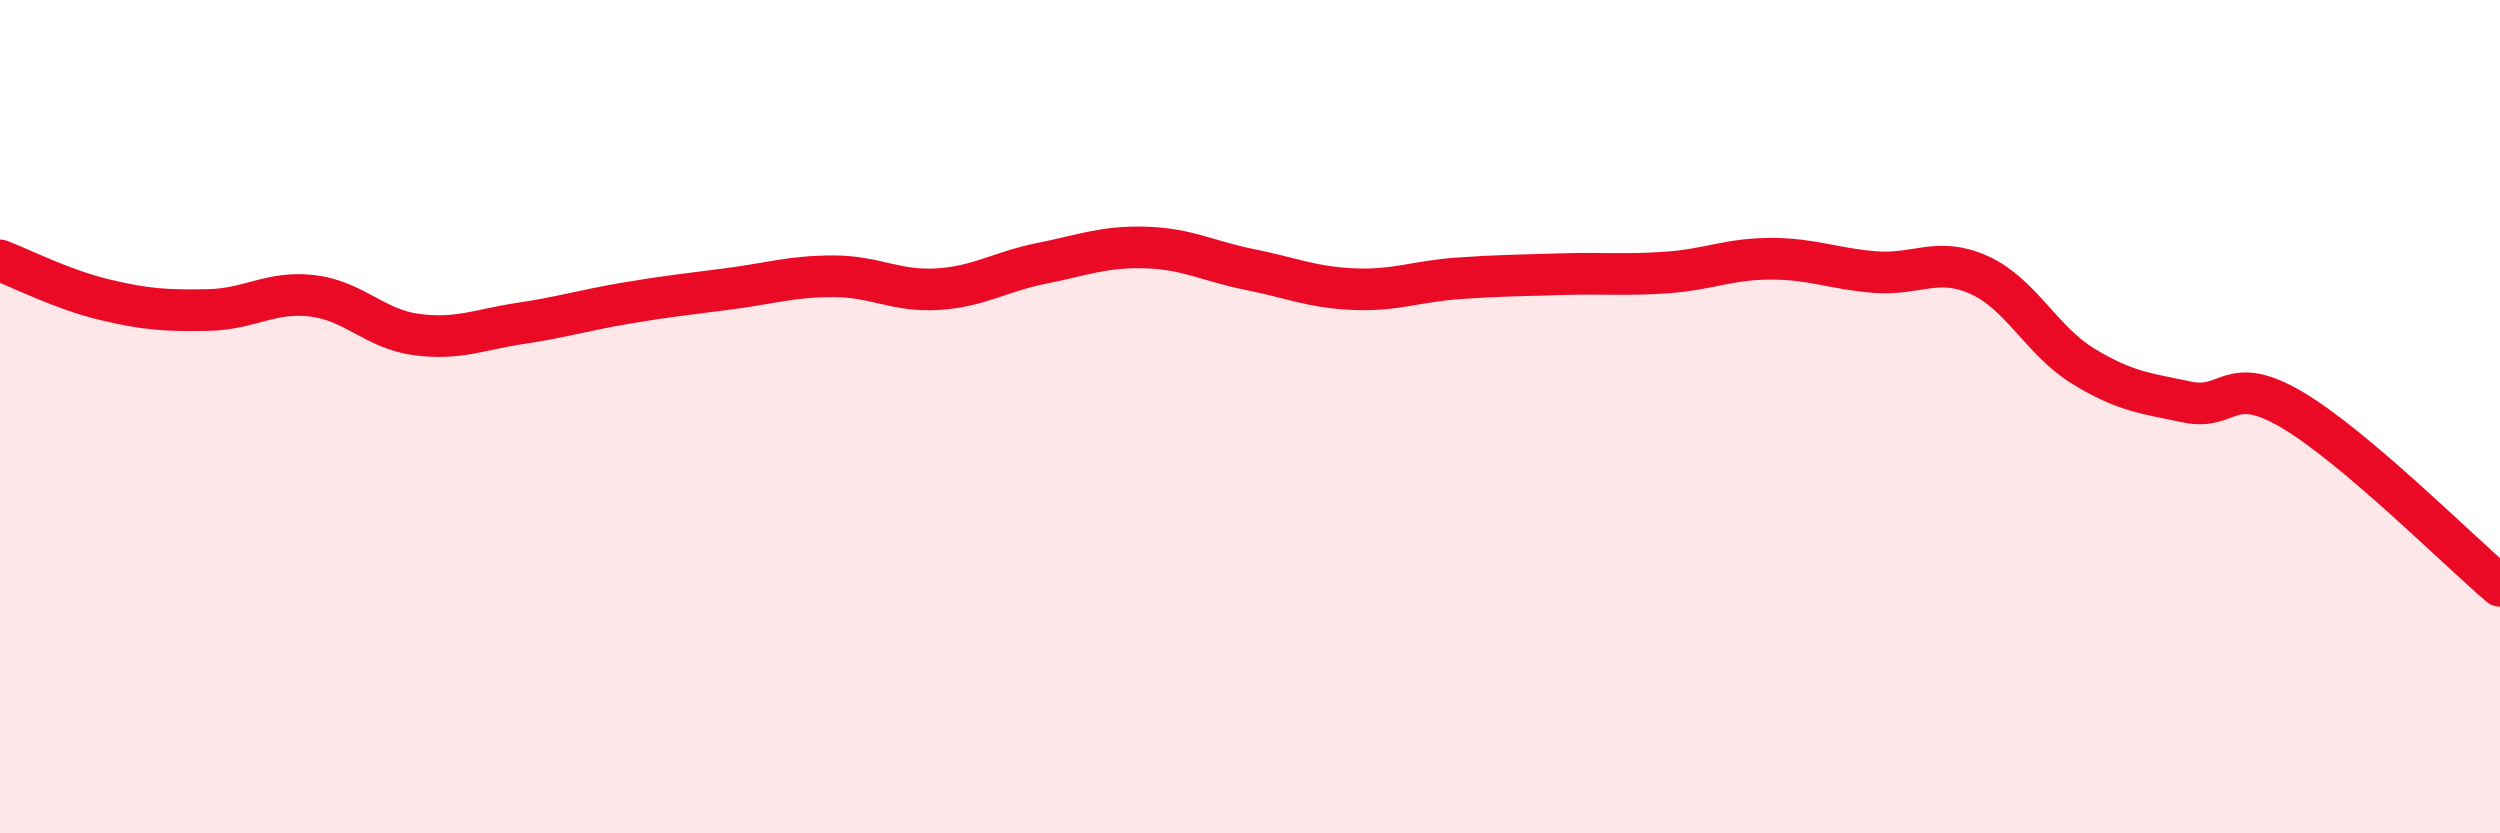 
    <svg width="60" height="20" viewBox="0 0 60 20" xmlns="http://www.w3.org/2000/svg">
      <path
        d="M 0,6.25 C 0.5,6.44 1.5,6.95 2.5,7.19 C 3.5,7.43 4,7.46 5,7.44 C 6,7.42 6.5,6.98 7.5,7.1 C 8.5,7.22 9,7.9 10,8.03 C 11,8.16 11.5,7.91 12.5,7.76 C 13.5,7.61 14,7.45 15,7.28 C 16,7.11 16.5,7.06 17.5,6.93 C 18.5,6.8 19,6.63 20,6.63 C 21,6.63 21.5,7 22.5,6.94 C 23.5,6.88 24,6.52 25,6.32 C 26,6.12 26.5,5.91 27.5,5.94 C 28.5,5.97 29,6.27 30,6.47 C 31,6.67 31.5,6.9 32.5,6.94 C 33.5,6.98 34,6.75 35,6.68 C 36,6.61 36.5,6.61 37.5,6.58 C 38.5,6.55 39,6.61 40,6.54 C 41,6.47 41.5,6.21 42.5,6.21 C 43.5,6.21 44,6.45 45,6.53 C 46,6.61 46.5,6.15 47.5,6.6 C 48.5,7.05 49,8.18 50,8.79 C 51,9.4 51.5,9.44 52.5,9.65 C 53.5,9.86 53.5,8.95 55,9.83 C 56.5,10.71 59,13.21 60,14.06L60 20L0 20Z"
        fill="#EB0A25"
        opacity="0.1"
        stroke-linecap="round"
        stroke-linejoin="round"
      />
      <path
        d="M 0,6.25 C 0.5,6.44 1.5,6.95 2.5,7.19 C 3.5,7.43 4,7.46 5,7.44 C 6,7.42 6.5,6.98 7.5,7.1 C 8.5,7.22 9,7.9 10,8.03 C 11,8.16 11.5,7.91 12.5,7.76 C 13.5,7.61 14,7.45 15,7.28 C 16,7.11 16.5,7.06 17.5,6.93 C 18.5,6.8 19,6.63 20,6.63 C 21,6.63 21.5,7 22.5,6.94 C 23.5,6.88 24,6.52 25,6.32 C 26,6.12 26.5,5.91 27.5,5.94 C 28.5,5.97 29,6.27 30,6.47 C 31,6.67 31.5,6.9 32.5,6.94 C 33.5,6.98 34,6.75 35,6.68 C 36,6.61 36.5,6.61 37.5,6.58 C 38.5,6.55 39,6.61 40,6.54 C 41,6.47 41.5,6.21 42.5,6.21 C 43.5,6.21 44,6.45 45,6.53 C 46,6.61 46.5,6.15 47.5,6.6 C 48.5,7.05 49,8.18 50,8.79 C 51,9.4 51.5,9.44 52.5,9.65 C 53.5,9.86 53.5,8.95 55,9.83 C 56.5,10.71 59,13.21 60,14.06"
        stroke="#EB0A25"
        stroke-width="1"
        fill="none"
        stroke-linecap="round"
        stroke-linejoin="round"
      />
    </svg>
  